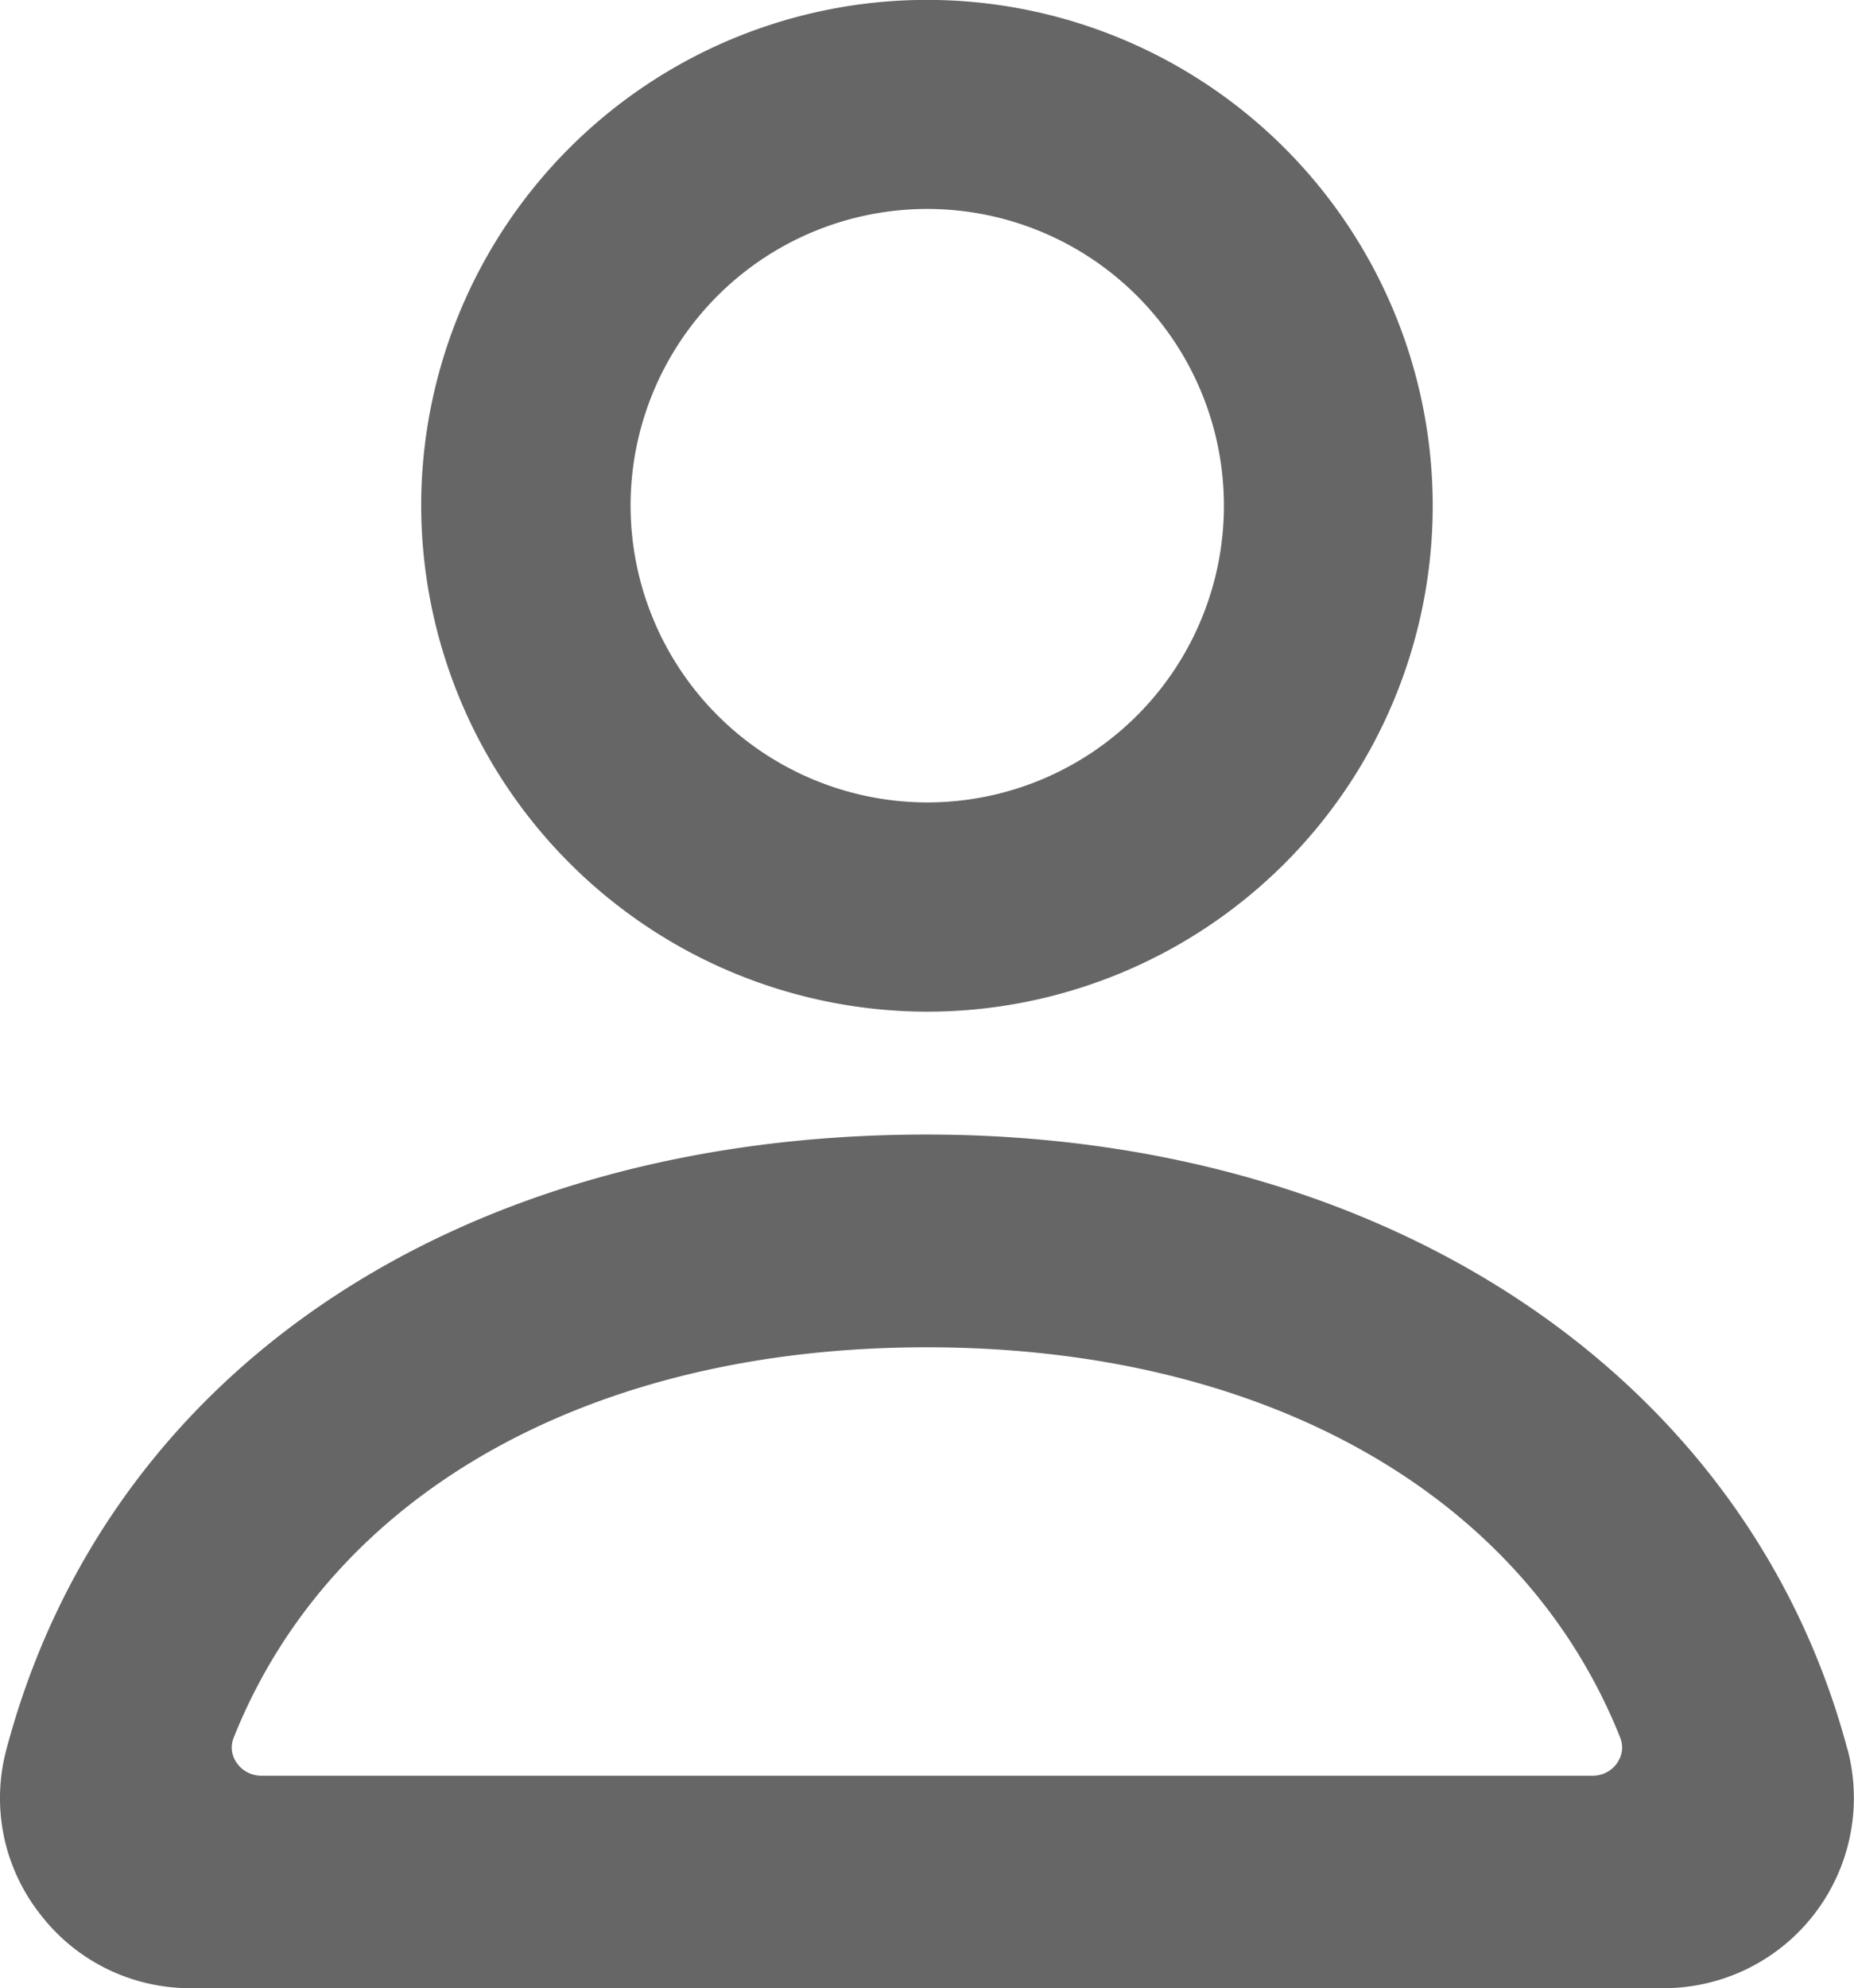 <svg xmlns="http://www.w3.org/2000/svg" width="18.655" height="20" viewBox="0 0 18.655 20">
  <g id="그룹_6193" data-name="그룹 6193" transform="translate(0)">
    <g id="그룹_6195" data-name="그룹 6195" transform="translate(0)">
      <path id="패스_2439" data-name="패스 2439" d="M10.384,10.177A5.089,5.089,0,1,0,5.293,5.088a5.1,5.1,0,0,0,5.091,5.089M7.4,5.088a2.985,2.985,0,1,1,2.985,2.984A2.989,2.989,0,0,1,7.4,5.088" transform="translate(-1.055)" fill="#666"/>
      <path id="패스_2440" data-name="패스 2440" d="M18.589,20.441c-1-3.757-4.639-6.185-9.266-6.185-4.7,0-8.248,2.37-9.259,6.187A1.887,1.887,0,0,0,.4,22.093a1.9,1.9,0,0,0,1.519.75h14.82a1.914,1.914,0,0,0,1.852-2.4m-2.317.132a.3.3,0,0,1-.245.131H2.626a.3.3,0,0,1-.245-.131.263.263,0,0,1-.03-.251c.981-2.459,3.588-3.928,6.973-3.928s6,1.469,6.979,3.928a.265.265,0,0,1-.03.251" transform="translate(0 -2.843)" fill="#666"/>
    </g>
  </g>
</svg>
